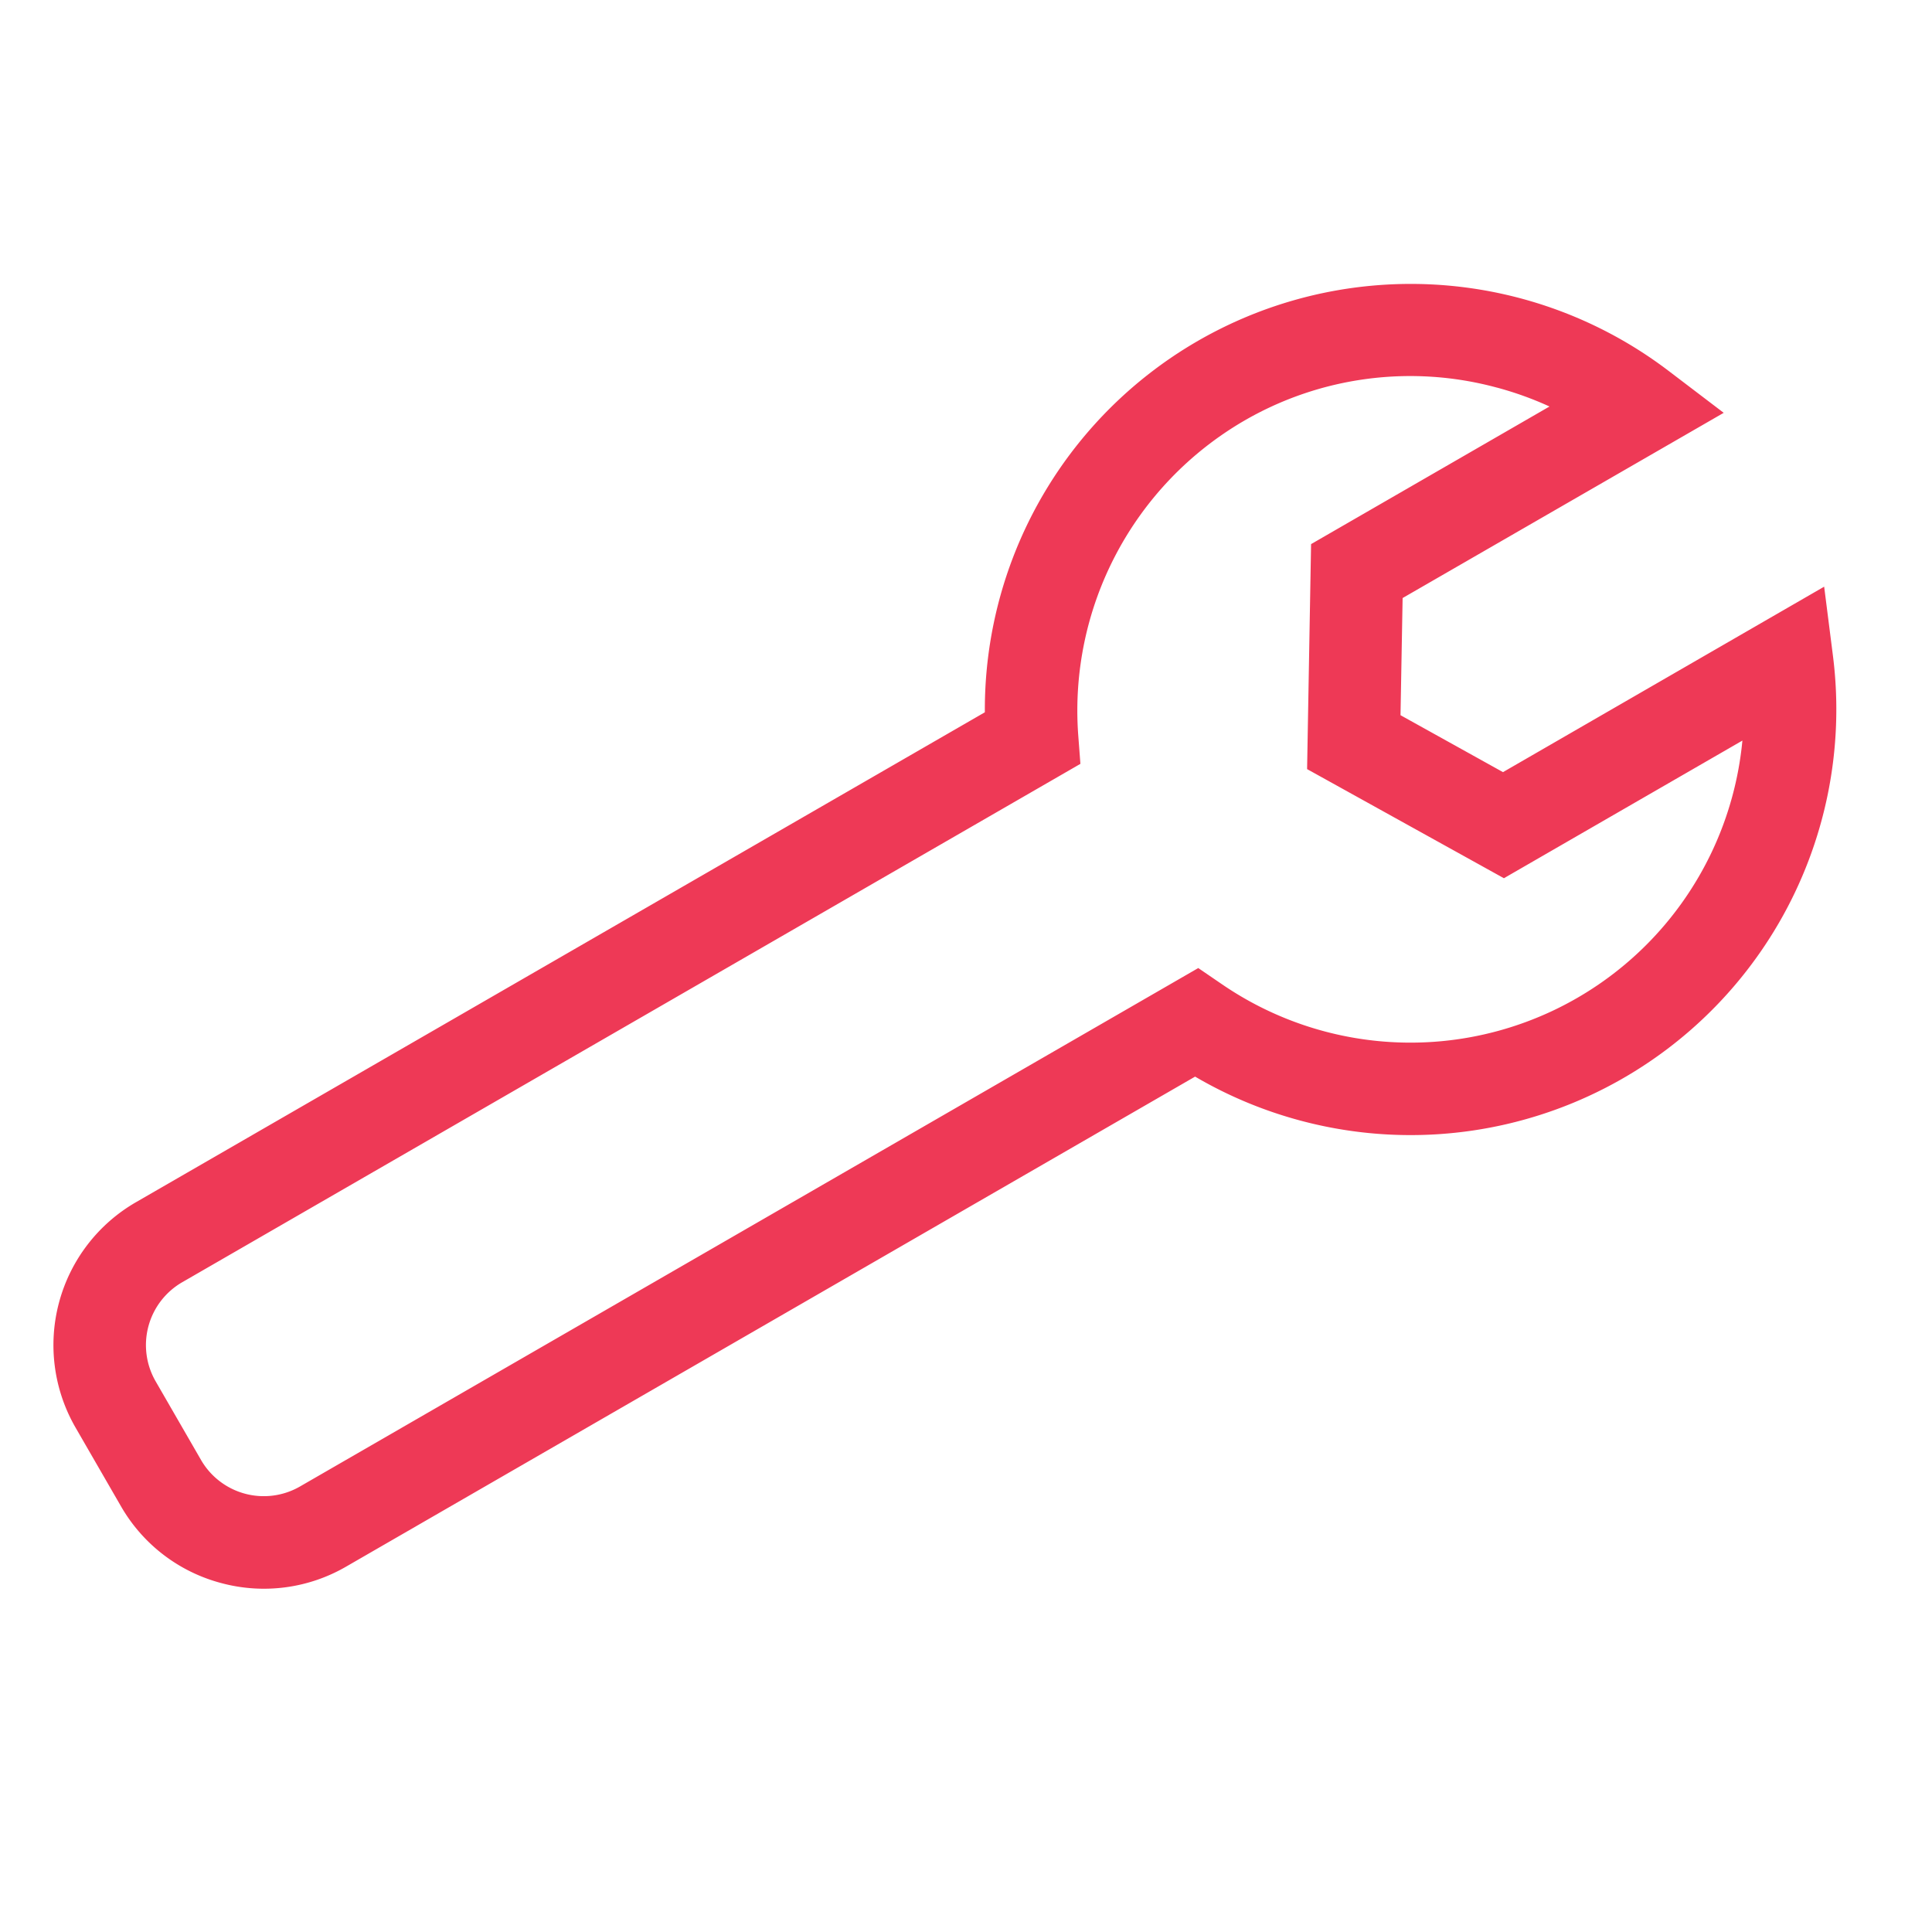 <svg xmlns="http://www.w3.org/2000/svg" width="75.092" height="75.086" viewBox="0 0 75.092 75.086"><g transform="matrix(0.966, 0.259, -0.259, 0.966, 15.876, -0.033)"><path d="M8.905,61.34a6.368,6.368,0,0,1-4.533-1.878L1.878,56.968a6.41,6.41,0,0,1,0-9.065L28.813,20.968a16.55,16.55,0,0,1,22.221-19.7l2.5,1.023L43.345,12.475l1.1,4.419L48.865,18,59.054,7.806l1.023,2.5A16.546,16.546,0,0,1,44.764,33.119h0a16.546,16.546,0,0,1-4.392-.591L13.438,59.463A6.368,6.368,0,0,1,8.905,61.34ZM44.763,3.627a12.864,12.864,0,0,0-9.156,3.793,13.027,13.027,0,0,0-3.062,13.456l.374,1.066-28.5,28.5a2.821,2.821,0,0,0,0,3.984l2.495,2.495a2.817,2.817,0,0,0,3.984,0l28.5-28.5,1.066.374a12.958,12.958,0,0,0,17.07-14.389l-7.567,7.567-8.486-2.115-2.115-8.486,7.565-7.565a13.014,13.014,0,0,0-2.169-.181Z" transform="translate(0)" fill="#ee3956"/></g></svg>